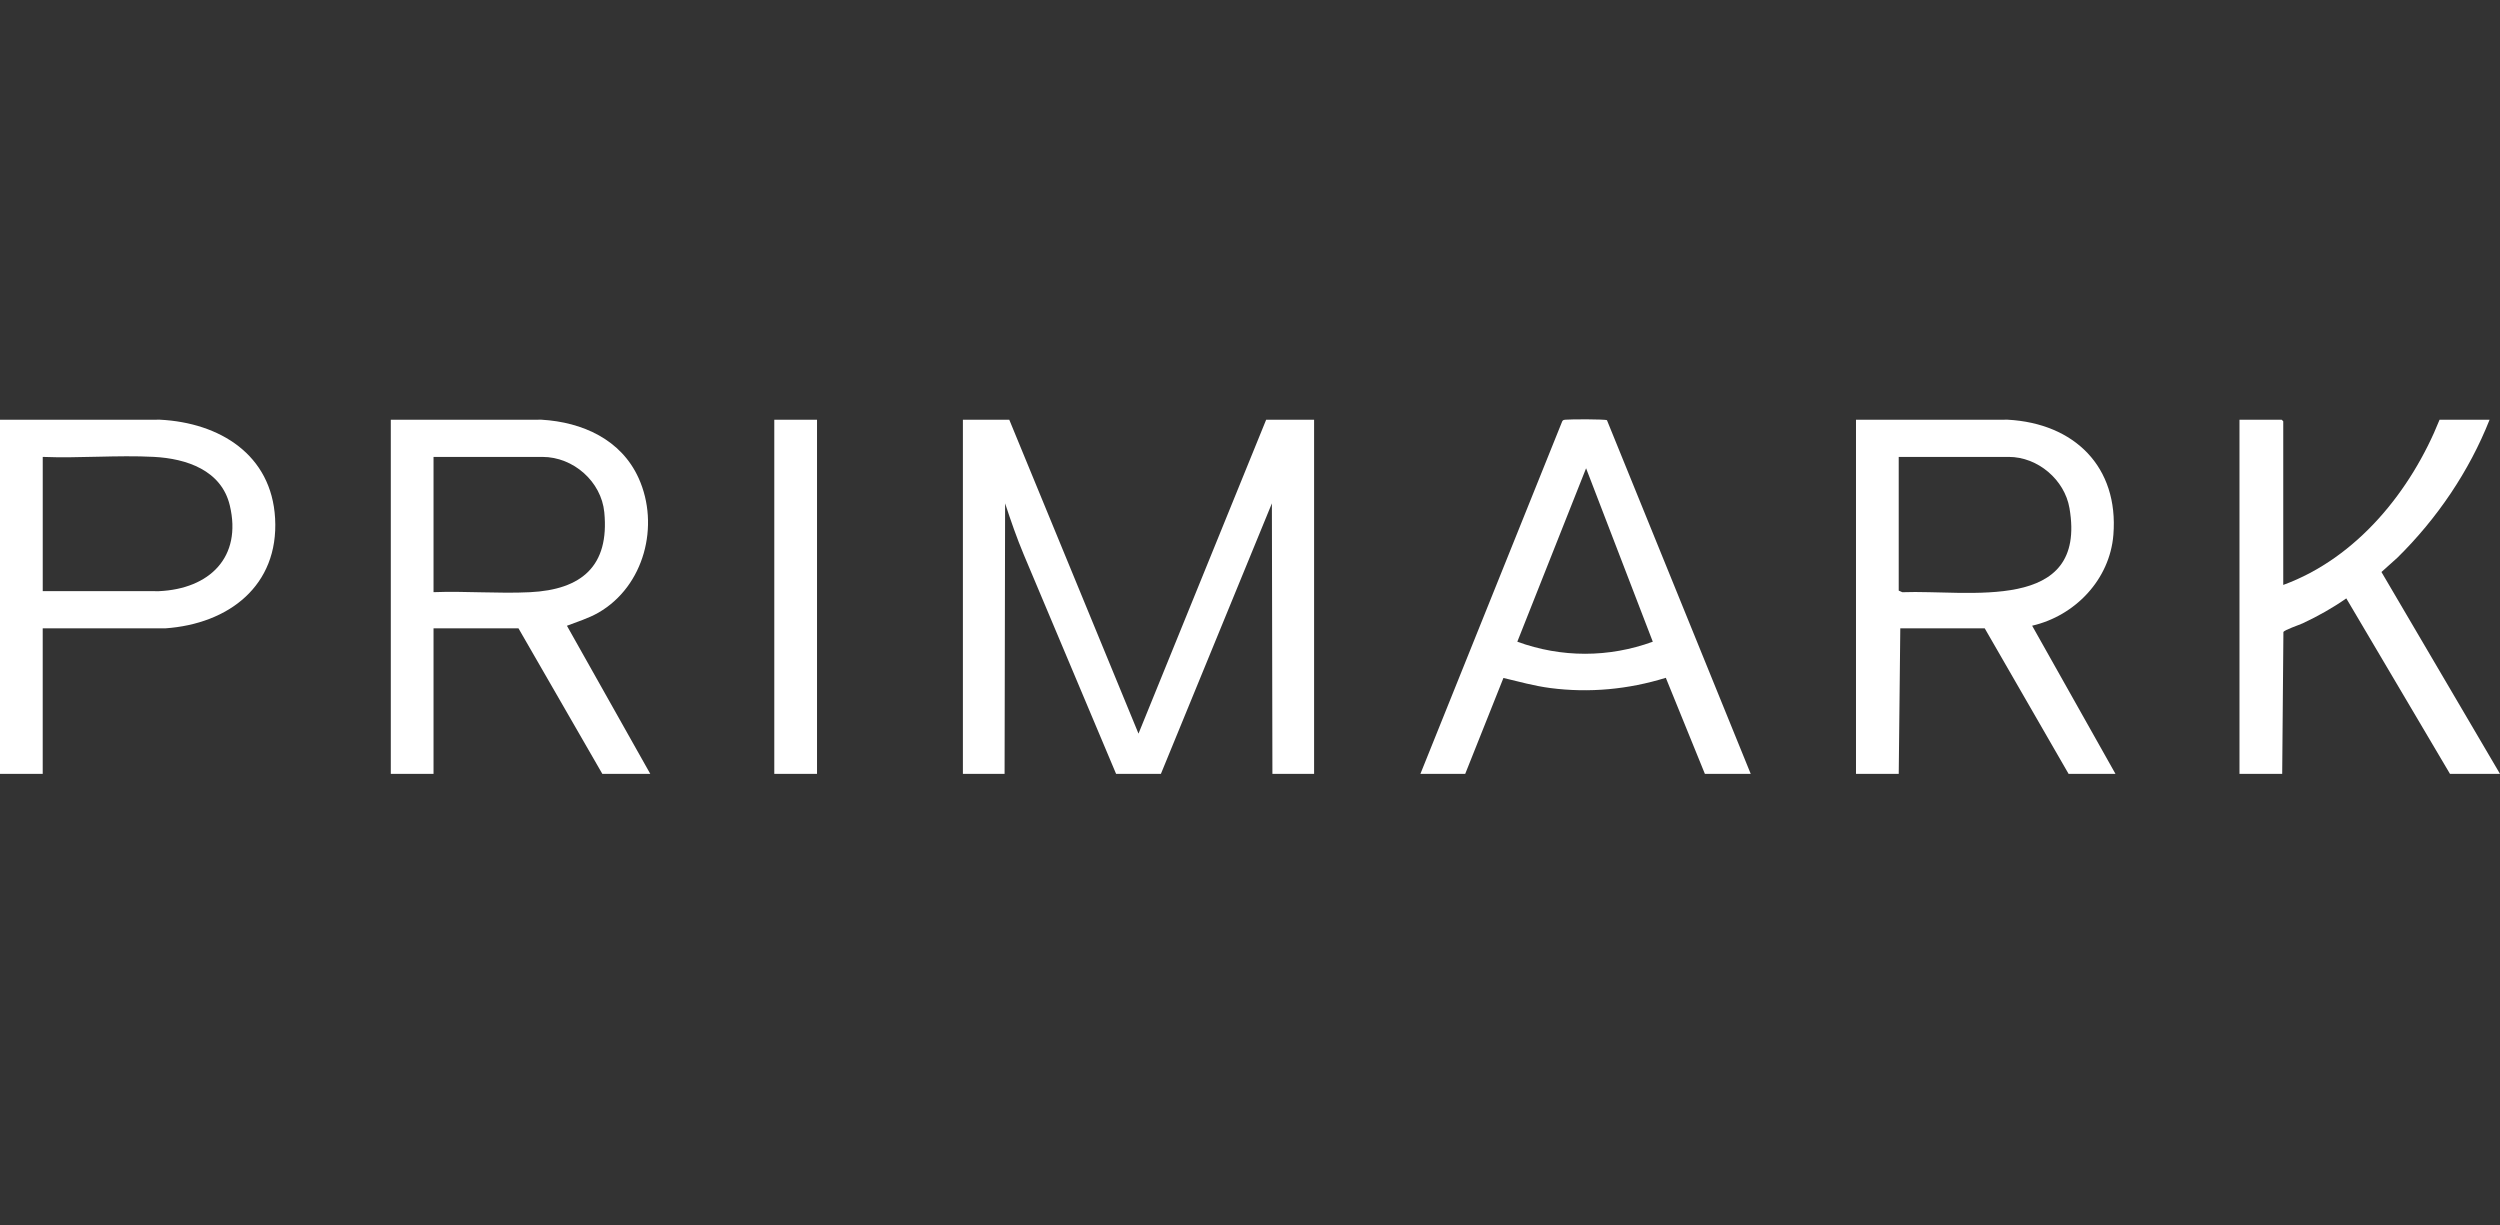 <svg width="306" height="150" viewBox="0 0 306 150" fill="none" xmlns="http://www.w3.org/2000/svg">
<rect x="0" y="0" width="306" height="150" fill="#333333" stroke="none"/>
<g clip-path="url(#clip0_4077_1130)">
<path d="M117.859 94.723V51.376H123.535L139.352 89.795L154.977 51.376H160.845V94.723H155.743L155.679 61.611L142.094 94.723H136.61L125.325 67.927C124.458 65.859 123.723 63.739 123.025 61.611L122.961 94.723H117.859Z" fill="white"/>
<path d="M227.174 94.723V51.376L245.739 51.371C253.923 51.812 259.343 57.159 258.678 65.466C258.242 70.916 254.016 75.368 248.733 76.587L258.936 94.723H253.196L242.928 76.904H232.596L232.405 94.723H227.175H227.174ZM232.403 55.925V72.291L232.844 72.487C240.883 72.172 255.52 75.146 253.304 62.199C252.711 58.728 249.439 55.925 245.86 55.925H232.403Z" fill="white"/>
<path d="M79.595 94.723H73.727L63.459 76.904H53.064V94.723H47.834V51.376L66.272 51.371C71.304 51.667 76.038 53.804 78.174 58.535C80.777 64.303 78.866 71.748 73.257 74.984C72.036 75.688 70.699 76.082 69.392 76.593L79.595 94.723ZM53.064 72.481C56.954 72.332 60.992 72.678 64.867 72.486C71.194 72.172 74.602 69.288 73.966 62.703C73.606 58.972 70.209 55.926 66.393 55.926H53.064V72.481Z" fill="white"/>
<path d="M274.113 94.723V51.376H279.278L279.47 51.566V71.596C288.516 68.286 295.121 60.054 298.603 51.376H304.725C302.218 57.7 298.295 63.478 293.448 68.255L291.49 70.014L306.001 94.723H299.878L287.187 73.242C285.508 74.415 283.708 75.427 281.851 76.295C281.439 76.487 279.577 77.114 279.489 77.366L279.341 94.723H274.111H274.113Z" fill="white"/>
<path d="M214.29 94.723H208.678L203.896 82.963C199.313 84.383 194.526 84.836 189.756 84.216C187.804 83.962 185.925 83.436 184.02 82.983L179.342 94.723H173.857L191.213 51.577C191.305 51.381 191.46 51.39 191.642 51.37C192.177 51.309 196.483 51.295 196.693 51.435L214.29 94.724V94.723ZM194.136 57.316L185.719 78.546C191.103 80.514 196.915 80.514 202.302 78.546L194.137 57.316H194.136Z" fill="white"/>
<path d="M0 94.723V51.376L19.586 51.371C26.9 51.744 33.239 55.65 33.673 63.447C34.132 71.687 27.99 76.373 20.222 76.91L5.228 76.904V94.724L0 94.723ZM5.231 72.354L19.458 72.359C25.646 72.08 29.642 68.206 28.128 61.864C27.099 57.556 22.828 56.129 18.82 55.921C14.366 55.688 9.705 56.105 5.231 55.926V72.354Z" fill="white"/>
<path d="M100.003 51.376H94.773V94.723H100.003V51.376Z" fill="white"/>
</g>
<defs>
<clipPath id="clip0_4077_1130">
<rect width="306" height="43.397" fill="white" transform="translate(0 51.326)"/>
</clipPath>
</defs>
</svg>

